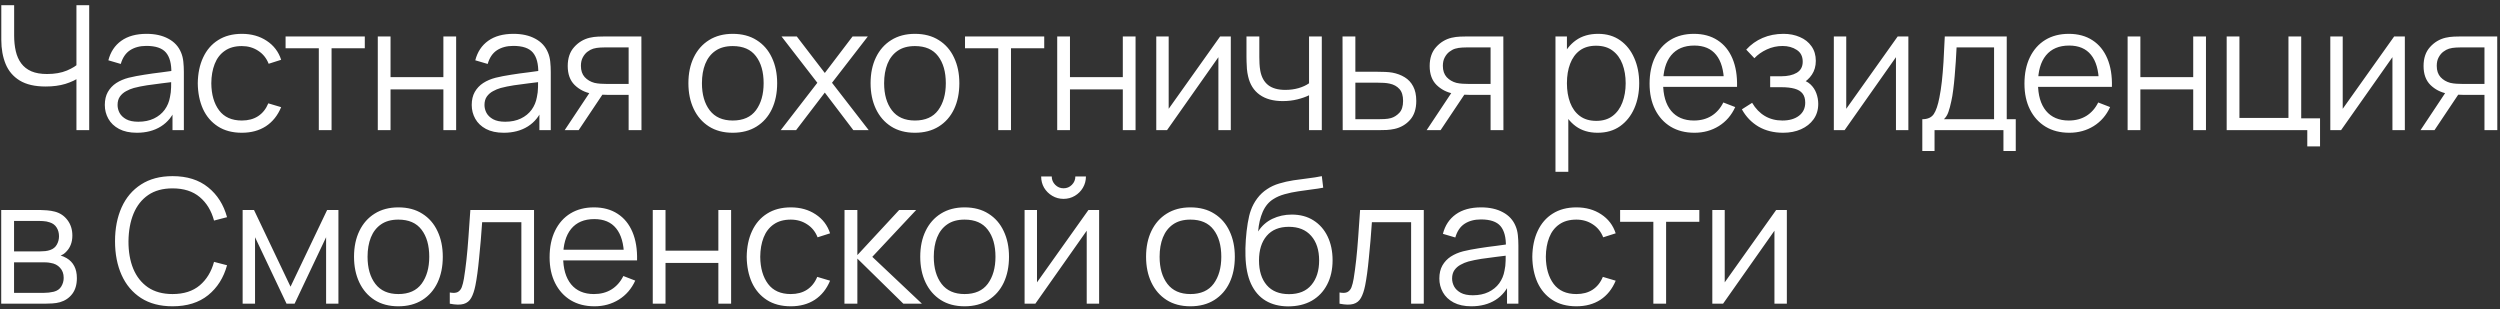 <?xml version="1.0" encoding="UTF-8"?> <svg xmlns="http://www.w3.org/2000/svg" width="461" height="57" viewBox="0 0 461 57" fill="none"><rect x="0" y="0" width="461" height="57" fill="#333333" stroke="none"/><path d="M14.096 24V13.184L14.752 14.192C14.016 14.715 13.115 15.141 12.048 15.472C10.981 15.792 9.776 15.952 8.432 15.952C6.437 15.952 4.837 15.584 3.632 14.848C2.437 14.112 1.573 13.099 1.04 11.808C0.507 10.507 0.24 9.019 0.24 7.344V0.96H2.608V6.528C2.608 7.595 2.709 8.565 2.912 9.44C3.115 10.315 3.451 11.067 3.92 11.696C4.389 12.325 5.013 12.811 5.792 13.152C6.571 13.483 7.531 13.648 8.672 13.648C10.091 13.648 11.312 13.435 12.336 13.008C13.36 12.571 14.112 12.101 14.592 11.6L14.096 13.488V0.96H16.448V24H14.096ZM25.232 24.48C23.93 24.48 22.837 24.245 21.951 23.776C21.077 23.307 20.421 22.683 19.983 21.904C19.546 21.125 19.328 20.277 19.328 19.36C19.328 18.421 19.514 17.621 19.887 16.96C20.271 16.288 20.789 15.739 21.439 15.312C22.101 14.885 22.863 14.56 23.727 14.336C24.602 14.123 25.567 13.936 26.623 13.776C27.69 13.605 28.73 13.461 29.744 13.344C30.767 13.216 31.663 13.093 32.431 12.976L31.599 13.488C31.631 11.781 31.301 10.517 30.608 9.696C29.914 8.875 28.709 8.464 26.991 8.464C25.808 8.464 24.805 8.731 23.983 9.264C23.173 9.797 22.602 10.64 22.271 11.792L19.983 11.12C20.378 9.573 21.173 8.373 22.367 7.52C23.562 6.667 25.114 6.24 27.023 6.24C28.602 6.24 29.941 6.539 31.04 7.136C32.149 7.723 32.933 8.576 33.392 9.696C33.605 10.197 33.743 10.757 33.807 11.376C33.871 11.995 33.904 12.624 33.904 13.264V24H31.808V19.664L32.416 19.92C31.829 21.403 30.917 22.533 29.68 23.312C28.442 24.091 26.959 24.48 25.232 24.48ZM25.503 22.448C26.602 22.448 27.562 22.251 28.384 21.856C29.205 21.461 29.866 20.923 30.367 20.24C30.869 19.547 31.194 18.768 31.343 17.904C31.471 17.349 31.541 16.741 31.552 16.08C31.562 15.408 31.567 14.907 31.567 14.576L32.464 15.04C31.663 15.147 30.794 15.253 29.855 15.36C28.927 15.467 28.01 15.589 27.104 15.728C26.207 15.867 25.397 16.032 24.672 16.224C24.181 16.363 23.706 16.56 23.247 16.816C22.789 17.061 22.41 17.392 22.111 17.808C21.823 18.224 21.68 18.741 21.68 19.36C21.68 19.861 21.802 20.347 22.047 20.816C22.303 21.285 22.709 21.675 23.264 21.984C23.829 22.293 24.576 22.448 25.503 22.448ZM44.597 24.48C42.858 24.48 41.386 24.091 40.181 23.312C38.975 22.533 38.058 21.461 37.429 20.096C36.81 18.72 36.49 17.141 36.469 15.36C36.49 13.547 36.821 11.957 37.461 10.592C38.101 9.216 39.023 8.149 40.229 7.392C41.434 6.624 42.895 6.24 44.613 6.24C46.362 6.24 47.882 6.667 49.173 7.52C50.474 8.373 51.365 9.541 51.845 11.024L49.541 11.76C49.135 10.725 48.49 9.925 47.605 9.36C46.73 8.784 45.727 8.496 44.597 8.496C43.327 8.496 42.277 8.789 41.445 9.376C40.613 9.952 39.994 10.757 39.589 11.792C39.183 12.827 38.975 14.016 38.965 15.36C38.986 17.429 39.466 19.093 40.405 20.352C41.343 21.6 42.741 22.224 44.597 22.224C45.77 22.224 46.767 21.957 47.589 21.424C48.421 20.88 49.05 20.091 49.477 19.056L51.845 19.76C51.205 21.296 50.266 22.469 49.029 23.28C47.791 24.08 46.314 24.48 44.597 24.48ZM58.789 24V8.896H52.661V6.72H67.269V8.896H61.141V24H58.789ZM69.664 24V6.72H72.016V14.224H81.76V6.72H84.112V24H81.76V16.48H72.016V24H69.664ZM92.89 24.48C91.589 24.48 90.496 24.245 89.61 23.776C88.736 23.307 88.08 22.683 87.642 21.904C87.205 21.125 86.986 20.277 86.986 19.36C86.986 18.421 87.173 17.621 87.546 16.96C87.93 16.288 88.448 15.739 89.098 15.312C89.76 14.885 90.522 14.56 91.386 14.336C92.261 14.123 93.226 13.936 94.282 13.776C95.349 13.605 96.389 13.461 97.402 13.344C98.426 13.216 99.322 13.093 100.09 12.976L99.258 13.488C99.29 11.781 98.96 10.517 98.266 9.696C97.573 8.875 96.368 8.464 94.65 8.464C93.466 8.464 92.464 8.731 91.642 9.264C90.832 9.797 90.261 10.64 89.93 11.792L87.642 11.12C88.037 9.573 88.832 8.373 90.026 7.52C91.221 6.667 92.773 6.24 94.682 6.24C96.261 6.24 97.6 6.539 98.698 7.136C99.808 7.723 100.592 8.576 101.05 9.696C101.264 10.197 101.402 10.757 101.466 11.376C101.53 11.995 101.562 12.624 101.562 13.264V24H99.466V19.664L100.074 19.92C99.488 21.403 98.576 22.533 97.338 23.312C96.101 24.091 94.618 24.48 92.89 24.48ZM93.162 22.448C94.261 22.448 95.221 22.251 96.042 21.856C96.864 21.461 97.525 20.923 98.026 20.24C98.528 19.547 98.853 18.768 99.002 17.904C99.13 17.349 99.2 16.741 99.21 16.08C99.221 15.408 99.226 14.907 99.226 14.576L100.122 15.04C99.322 15.147 98.453 15.253 97.514 15.36C96.586 15.467 95.669 15.589 94.762 15.728C93.866 15.867 93.056 16.032 92.33 16.224C91.84 16.363 91.365 16.56 90.906 16.816C90.448 17.061 90.069 17.392 89.77 17.808C89.482 18.224 89.338 18.741 89.338 19.36C89.338 19.861 89.461 20.347 89.706 20.816C89.962 21.285 90.368 21.675 90.922 21.984C91.488 22.293 92.234 22.448 93.162 22.448ZM115.92 24V17.488H111.888C111.418 17.488 110.933 17.472 110.432 17.44C109.941 17.397 109.482 17.339 109.056 17.264C107.84 17.029 106.805 16.496 105.952 15.664C105.109 14.821 104.688 13.659 104.688 12.176C104.688 10.725 105.082 9.563 105.872 8.688C106.661 7.803 107.616 7.227 108.736 6.96C109.248 6.843 109.765 6.773 110.288 6.752C110.821 6.731 111.28 6.72 111.664 6.72H118.272L118.288 24H115.92ZM104.128 24L108.944 16.752H111.552L106.704 24H104.128ZM111.76 15.472H115.92V8.736H111.76C111.504 8.736 111.146 8.747 110.688 8.768C110.229 8.789 109.797 8.859 109.392 8.976C109.04 9.083 108.688 9.269 108.336 9.536C107.994 9.792 107.706 10.139 107.472 10.576C107.237 11.003 107.12 11.525 107.12 12.144C107.12 13.008 107.354 13.701 107.824 14.224C108.304 14.736 108.901 15.088 109.616 15.28C110 15.365 110.384 15.419 110.768 15.44C111.152 15.461 111.482 15.472 111.76 15.472ZM135.117 24.48C133.4 24.48 131.933 24.091 130.717 23.312C129.501 22.533 128.568 21.456 127.917 20.08C127.267 18.704 126.941 17.125 126.941 15.344C126.941 13.531 127.272 11.941 127.933 10.576C128.595 9.211 129.533 8.149 130.749 7.392C131.976 6.624 133.432 6.24 135.117 6.24C136.845 6.24 138.317 6.629 139.533 7.408C140.76 8.176 141.693 9.248 142.333 10.624C142.984 11.989 143.309 13.563 143.309 15.344C143.309 17.157 142.984 18.752 142.333 20.128C141.683 21.493 140.744 22.56 139.517 23.328C138.291 24.096 136.824 24.48 135.117 24.48ZM135.117 22.224C137.037 22.224 138.467 21.589 139.405 20.32C140.344 19.04 140.813 17.381 140.813 15.344C140.813 13.253 140.339 11.589 139.389 10.352C138.451 9.115 137.027 8.496 135.117 8.496C133.827 8.496 132.76 8.789 131.917 9.376C131.085 9.952 130.461 10.757 130.045 11.792C129.64 12.816 129.437 14 129.437 15.344C129.437 17.424 129.917 19.093 130.877 20.352C131.837 21.6 133.251 22.224 135.117 22.224ZM143.966 24L150.718 15.264L144.11 6.72H146.926L152.094 13.456L157.214 6.72H160.03L153.422 15.264L160.19 24H157.358L152.094 17.072L146.798 24H143.966ZM168.712 24.48C166.995 24.48 165.528 24.091 164.312 23.312C163.096 22.533 162.163 21.456 161.512 20.08C160.862 18.704 160.536 17.125 160.536 15.344C160.536 13.531 160.867 11.941 161.528 10.576C162.19 9.211 163.128 8.149 164.344 7.392C165.571 6.624 167.027 6.24 168.712 6.24C170.44 6.24 171.912 6.629 173.128 7.408C174.355 8.176 175.288 9.248 175.928 10.624C176.579 11.989 176.904 13.563 176.904 15.344C176.904 17.157 176.579 18.752 175.928 20.128C175.278 21.493 174.339 22.56 173.112 23.328C171.886 24.096 170.419 24.48 168.712 24.48ZM168.712 22.224C170.632 22.224 172.062 21.589 173 20.32C173.939 19.04 174.408 17.381 174.408 15.344C174.408 13.253 173.934 11.589 172.984 10.352C172.046 9.115 170.622 8.496 168.712 8.496C167.422 8.496 166.355 8.789 165.512 9.376C164.68 9.952 164.056 10.757 163.64 11.792C163.235 12.816 163.032 14 163.032 15.344C163.032 17.424 163.512 19.093 164.472 20.352C165.432 21.6 166.846 22.224 168.712 22.224ZM184.076 24V8.896H177.948V6.72H192.556V8.896H186.428V24H184.076ZM194.95 24V6.72H197.302V14.224H207.046V6.72H209.398V24H207.046V16.48H197.302V24H194.95ZM226.96 6.72V24H224.672V10.544L215.2 24H213.216V6.72H215.504V20.064L224.992 6.72H226.96ZM241.387 24V17.568C240.811 17.856 240.102 18.107 239.259 18.32C238.417 18.533 237.51 18.64 236.539 18.64C234.79 18.64 233.371 18.251 232.283 17.472C231.195 16.693 230.486 15.568 230.155 14.096C230.049 13.659 229.974 13.195 229.931 12.704C229.899 12.213 229.878 11.771 229.867 11.376C229.857 10.981 229.851 10.699 229.851 10.528V6.72H232.219V10.528C232.219 10.88 232.23 11.28 232.251 11.728C232.273 12.176 232.321 12.613 232.395 13.04C232.609 14.203 233.089 15.083 233.835 15.68C234.593 16.277 235.654 16.576 237.019 16.576C237.873 16.576 238.678 16.469 239.435 16.256C240.203 16.032 240.854 15.733 241.387 15.36V6.72H243.739V24H241.387ZM247.593 24L247.561 6.72H249.929V13.232H253.977C254.479 13.232 254.969 13.243 255.449 13.264C255.94 13.285 256.372 13.328 256.745 13.392C257.599 13.552 258.356 13.835 259.017 14.24C259.689 14.645 260.212 15.205 260.585 15.92C260.969 16.635 261.161 17.531 261.161 18.608C261.161 20.091 260.777 21.259 260.009 22.112C259.252 22.965 258.292 23.52 257.129 23.776C256.692 23.872 256.217 23.936 255.705 23.968C255.193 23.989 254.687 24 254.185 24H247.593ZM249.929 21.984H254.089C254.452 21.984 254.857 21.973 255.305 21.952C255.753 21.931 256.148 21.872 256.489 21.776C257.055 21.616 257.567 21.296 258.025 20.816C258.495 20.325 258.729 19.589 258.729 18.608C258.729 17.637 258.505 16.907 258.057 16.416C257.609 15.915 257.012 15.584 256.265 15.424C255.935 15.349 255.577 15.301 255.193 15.28C254.809 15.259 254.441 15.248 254.089 15.248H249.929V21.984ZM274.863 24V17.488H270.831C270.362 17.488 269.877 17.472 269.375 17.44C268.885 17.397 268.426 17.339 267.999 17.264C266.783 17.029 265.749 16.496 264.895 15.664C264.053 14.821 263.631 13.659 263.631 12.176C263.631 10.725 264.026 9.563 264.815 8.688C265.605 7.803 266.559 7.227 267.679 6.96C268.191 6.843 268.709 6.773 269.231 6.752C269.765 6.731 270.223 6.72 270.607 6.72H277.215L277.231 24H274.863ZM263.071 24L267.887 16.752H270.495L265.647 24H263.071ZM270.703 15.472H274.863V8.736H270.703C270.447 8.736 270.09 8.747 269.631 8.768C269.173 8.789 268.741 8.859 268.335 8.976C267.983 9.083 267.631 9.269 267.279 9.536C266.938 9.792 266.65 10.139 266.415 10.576C266.181 11.003 266.063 11.525 266.063 12.144C266.063 13.008 266.298 13.701 266.767 14.224C267.247 14.736 267.845 15.088 268.559 15.28C268.943 15.365 269.327 15.419 269.711 15.44C270.095 15.461 270.426 15.472 270.703 15.472ZM294.605 24.48C293.016 24.48 291.672 24.08 290.573 23.28C289.474 22.469 288.642 21.376 288.077 20C287.512 18.613 287.229 17.061 287.229 15.344C287.229 13.595 287.512 12.037 288.077 10.672C288.653 9.296 289.496 8.213 290.605 7.424C291.714 6.635 293.08 6.24 294.701 6.24C296.28 6.24 297.634 6.64 298.765 7.44C299.896 8.24 300.76 9.328 301.357 10.704C301.965 12.08 302.269 13.627 302.269 15.344C302.269 17.072 301.965 18.624 301.357 20C300.749 21.376 299.874 22.469 298.733 23.28C297.592 24.08 296.216 24.48 294.605 24.48ZM286.829 31.68V6.72H288.941V19.728H289.197V31.68H286.829ZM294.365 22.288C295.57 22.288 296.573 21.984 297.373 21.376C298.173 20.768 298.77 19.941 299.165 18.896C299.57 17.84 299.773 16.656 299.773 15.344C299.773 14.043 299.576 12.869 299.181 11.824C298.786 10.779 298.184 9.952 297.373 9.344C296.573 8.736 295.554 8.432 294.317 8.432C293.112 8.432 292.109 8.725 291.309 9.312C290.52 9.899 289.928 10.715 289.533 11.76C289.138 12.795 288.941 13.989 288.941 15.344C288.941 16.677 289.138 17.872 289.533 18.928C289.928 19.973 290.525 20.795 291.325 21.392C292.125 21.989 293.138 22.288 294.365 22.288ZM312.454 24.48C310.769 24.48 309.308 24.107 308.07 23.36C306.844 22.613 305.889 21.563 305.206 20.208C304.524 18.853 304.182 17.264 304.182 15.44C304.182 13.552 304.518 11.92 305.19 10.544C305.862 9.168 306.806 8.107 308.022 7.36C309.249 6.613 310.694 6.24 312.358 6.24C314.065 6.24 315.521 6.635 316.726 7.424C317.932 8.203 318.844 9.323 319.462 10.784C320.081 12.245 320.364 13.989 320.31 16.016H317.91V15.184C317.868 12.944 317.382 11.253 316.454 10.112C315.537 8.971 314.193 8.4 312.422 8.4C310.566 8.4 309.142 9.003 308.15 10.208C307.169 11.413 306.678 13.131 306.678 15.36C306.678 17.536 307.169 19.227 308.15 20.432C309.142 21.627 310.545 22.224 312.358 22.224C313.596 22.224 314.673 21.941 315.59 21.376C316.518 20.8 317.249 19.973 317.782 18.896L319.974 19.744C319.292 21.248 318.284 22.416 316.95 23.248C315.628 24.069 314.129 24.48 312.454 24.48ZM305.846 16.016V14.048H319.046V16.016H305.846ZM328.82 24.48C327.082 24.48 325.562 24.101 324.26 23.344C322.97 22.576 321.951 21.515 321.204 20.16L323.092 18.96C323.722 20.027 324.506 20.837 325.444 21.392C326.383 21.947 327.46 22.224 328.676 22.224C329.946 22.224 330.964 21.931 331.732 21.344C332.5 20.757 332.884 19.952 332.884 18.928C332.884 18.224 332.719 17.664 332.388 17.248C332.068 16.832 331.578 16.533 330.916 16.352C330.266 16.171 329.45 16.08 328.468 16.08H326.42V14.064H328.436C329.631 14.064 330.591 13.851 331.316 13.424C332.052 12.987 332.42 12.304 332.42 11.376C332.42 10.395 332.052 9.669 331.316 9.2C330.591 8.72 329.722 8.48 328.708 8.48C327.684 8.48 326.714 8.693 325.796 9.12C324.89 9.536 324.127 10.075 323.508 10.736L322.004 9.152C322.868 8.203 323.876 7.483 325.028 6.992C326.191 6.491 327.476 6.24 328.884 6.24C329.994 6.24 330.996 6.437 331.892 6.832C332.799 7.216 333.514 7.781 334.036 8.528C334.57 9.275 334.836 10.171 334.836 11.216C334.836 12.197 334.596 13.045 334.116 13.76C333.647 14.475 332.98 15.067 332.116 15.536L331.988 14.656C332.735 14.795 333.354 15.093 333.844 15.552C334.335 16.011 334.698 16.56 334.932 17.2C335.167 17.84 335.284 18.491 335.284 19.152C335.284 20.251 334.996 21.2 334.42 22C333.855 22.789 333.082 23.403 332.1 23.84C331.13 24.267 330.036 24.48 328.82 24.48ZM351.903 6.72V24H349.615V10.544L340.143 24H338.159V6.72H340.447V20.064L349.935 6.72H351.903ZM354.474 27.84V21.984C355.455 21.984 356.159 21.669 356.586 21.04C357.012 20.4 357.359 19.381 357.626 17.984C357.807 17.077 357.956 16.101 358.074 15.056C358.191 14.011 358.292 12.816 358.378 11.472C358.463 10.117 358.543 8.533 358.618 6.72H370.042V21.984H371.706V27.84H369.434V24H356.73V27.84H354.474ZM358.458 21.984H367.706V8.736H360.794C360.762 9.547 360.714 10.405 360.65 11.312C360.596 12.219 360.527 13.125 360.442 14.032C360.367 14.939 360.276 15.792 360.17 16.592C360.074 17.381 359.956 18.075 359.818 18.672C359.658 19.44 359.482 20.096 359.29 20.64C359.108 21.184 358.831 21.632 358.458 21.984ZM381.582 24.48C379.897 24.48 378.435 24.107 377.198 23.36C375.971 22.613 375.017 21.563 374.334 20.208C373.651 18.853 373.31 17.264 373.31 15.44C373.31 13.552 373.646 11.92 374.318 10.544C374.99 9.168 375.934 8.107 377.15 7.36C378.377 6.613 379.822 6.24 381.486 6.24C383.193 6.24 384.649 6.635 385.854 7.424C387.059 8.203 387.971 9.323 388.59 10.784C389.209 12.245 389.491 13.989 389.438 16.016H387.038V15.184C386.995 12.944 386.51 11.253 385.582 10.112C384.665 8.971 383.321 8.4 381.55 8.4C379.694 8.4 378.27 9.003 377.278 10.208C376.297 11.413 375.806 13.131 375.806 15.36C375.806 17.536 376.297 19.227 377.278 20.432C378.27 21.627 379.673 22.224 381.486 22.224C382.723 22.224 383.801 21.941 384.718 21.376C385.646 20.8 386.377 19.973 386.91 18.896L389.102 19.744C388.419 21.248 387.411 22.416 386.078 23.248C384.755 24.069 383.257 24.48 381.582 24.48ZM374.974 16.016V14.048H388.174V16.016H374.974ZM392.333 24V6.72H394.685V14.224H404.429V6.72H406.781V24H404.429V16.48H394.685V24H392.333ZM425.463 26.992V24H410.599V6.72H412.951V21.744H421.991V6.72H424.343V21.824H427.815V26.992H425.463ZM443.453 6.72V24H441.165V10.544L431.693 24H429.709V6.72H431.997V20.064L441.485 6.72H443.453ZM458.136 24V17.488H454.104C453.634 17.488 453.149 17.472 452.648 17.44C452.157 17.397 451.698 17.339 451.272 17.264C450.056 17.029 449.021 16.496 448.168 15.664C447.325 14.821 446.904 13.659 446.904 12.176C446.904 10.725 447.298 9.563 448.088 8.688C448.877 7.803 449.832 7.227 450.952 6.96C451.464 6.843 451.981 6.773 452.504 6.752C453.037 6.731 453.496 6.72 453.88 6.72H460.488L460.504 24H458.136ZM446.344 24L451.16 16.752H453.768L448.92 24H446.344ZM453.976 15.472H458.136V8.736H453.976C453.72 8.736 453.362 8.747 452.904 8.768C452.445 8.789 452.013 8.859 451.608 8.976C451.256 9.083 450.904 9.269 450.552 9.536C450.21 9.792 449.922 10.139 449.688 10.576C449.453 11.003 449.336 11.525 449.336 12.144C449.336 13.008 449.57 13.701 450.04 14.224C450.52 14.736 451.117 15.088 451.832 15.28C452.216 15.365 452.6 15.419 452.984 15.44C453.368 15.461 453.698 15.472 453.976 15.472ZM0.224 56V38.72H7.344C7.707 38.72 8.144 38.741 8.656 38.784C9.179 38.827 9.664 38.907 10.112 39.024C11.083 39.28 11.861 39.803 12.448 40.592C13.045 41.381 13.344 42.331 13.344 43.44C13.344 44.059 13.248 44.613 13.056 45.104C12.875 45.584 12.613 46 12.272 46.352C12.112 46.533 11.936 46.693 11.744 46.832C11.552 46.96 11.365 47.067 11.184 47.152C11.525 47.216 11.893 47.365 12.288 47.6C12.907 47.963 13.376 48.453 13.696 49.072C14.016 49.68 14.176 50.421 14.176 51.296C14.176 52.48 13.893 53.445 13.328 54.192C12.763 54.939 12.005 55.451 11.056 55.728C10.629 55.845 10.165 55.92 9.664 55.952C9.173 55.984 8.709 56 8.272 56H0.224ZM2.592 54H8.16C8.384 54 8.667 53.984 9.008 53.952C9.349 53.909 9.653 53.856 9.92 53.792C10.549 53.632 11.008 53.312 11.296 52.832C11.595 52.341 11.744 51.808 11.744 51.232C11.744 50.475 11.52 49.856 11.072 49.376C10.635 48.885 10.048 48.587 9.312 48.48C9.067 48.427 8.811 48.395 8.544 48.384C8.277 48.373 8.037 48.368 7.824 48.368H2.592V54ZM2.592 46.352H7.424C7.701 46.352 8.011 46.336 8.352 46.304C8.704 46.261 9.008 46.192 9.264 46.096C9.819 45.904 10.224 45.573 10.48 45.104C10.747 44.635 10.88 44.123 10.88 43.568C10.88 42.96 10.736 42.427 10.448 41.968C10.171 41.509 9.749 41.189 9.184 41.008C8.8 40.869 8.384 40.789 7.936 40.768C7.499 40.747 7.221 40.736 7.104 40.736H2.592V46.352ZM31.819 56.48C29.526 56.48 27.59 55.973 26.011 54.96C24.433 53.936 23.238 52.523 22.427 50.72C21.617 48.917 21.211 46.837 21.211 44.48C21.211 42.123 21.617 40.043 22.427 38.24C23.238 36.437 24.433 35.029 26.011 34.016C27.59 32.992 29.526 32.48 31.819 32.48C34.497 32.48 36.683 33.168 38.379 34.544C40.075 35.909 41.238 37.744 41.867 40.048L39.467 40.672C38.977 38.848 38.097 37.403 36.827 36.336C35.558 35.269 33.889 34.736 31.819 34.736C30.017 34.736 28.518 35.147 27.323 35.968C26.129 36.789 25.227 37.936 24.619 39.408C24.022 40.869 23.713 42.56 23.691 44.48C23.681 46.4 23.974 48.091 24.571 49.552C25.179 51.013 26.086 52.16 27.291 52.992C28.507 53.813 30.017 54.224 31.819 54.224C33.889 54.224 35.558 53.691 36.827 52.624C38.097 51.547 38.977 50.101 39.467 48.288L41.867 48.912C41.238 51.216 40.075 53.056 38.379 54.432C36.683 55.797 34.497 56.48 31.819 56.48ZM44.742 56V38.72H46.837L53.574 52.864L60.325 38.72H62.406V56H60.133V43.744L54.325 56H52.837L47.029 43.744V56H44.742ZM73.459 56.48C71.741 56.48 70.275 56.091 69.058 55.312C67.843 54.533 66.909 53.456 66.258 52.08C65.608 50.704 65.282 49.125 65.282 47.344C65.282 45.531 65.613 43.941 66.275 42.576C66.936 41.211 67.874 40.149 69.091 39.392C70.317 38.624 71.773 38.24 73.459 38.24C75.186 38.24 76.659 38.629 77.874 39.408C79.101 40.176 80.034 41.248 80.674 42.624C81.325 43.989 81.65 45.563 81.65 47.344C81.65 49.157 81.325 50.752 80.674 52.128C80.024 53.493 79.085 54.56 77.859 55.328C76.632 56.096 75.165 56.48 73.459 56.48ZM73.459 54.224C75.379 54.224 76.808 53.589 77.746 52.32C78.685 51.04 79.154 49.381 79.154 47.344C79.154 45.253 78.68 43.589 77.731 42.352C76.792 41.115 75.368 40.496 73.459 40.496C72.168 40.496 71.101 40.789 70.258 41.376C69.427 41.952 68.802 42.757 68.386 43.792C67.981 44.816 67.778 46 67.778 47.344C67.778 49.424 68.258 51.093 69.219 52.352C70.178 53.6 71.592 54.224 73.459 54.224ZM82.94 56V53.936C83.58 54.053 84.065 54.027 84.396 53.856C84.737 53.675 84.988 53.376 85.148 52.96C85.308 52.533 85.441 52.005 85.548 51.376C85.719 50.331 85.873 49.179 86.012 47.92C86.151 46.661 86.273 45.275 86.38 43.76C86.497 42.235 86.615 40.555 86.732 38.72H98.476V56H96.14V40.976H88.908C88.833 42.107 88.748 43.232 88.652 44.352C88.556 45.472 88.455 46.549 88.348 47.584C88.252 48.608 88.145 49.552 88.028 50.416C87.911 51.28 87.788 52.027 87.66 52.656C87.468 53.605 87.212 54.363 86.892 54.928C86.583 55.493 86.119 55.867 85.5 56.048C84.881 56.229 84.028 56.213 82.94 56ZM109.618 56.48C107.933 56.48 106.472 56.107 105.234 55.36C104.008 54.613 103.053 53.563 102.37 52.208C101.688 50.853 101.346 49.264 101.346 47.44C101.346 45.552 101.682 43.92 102.354 42.544C103.026 41.168 103.97 40.107 105.186 39.36C106.413 38.613 107.858 38.24 109.522 38.24C111.229 38.24 112.685 38.635 113.89 39.424C115.096 40.203 116.008 41.323 116.626 42.784C117.245 44.245 117.528 45.989 117.474 48.016H115.074V47.184C115.032 44.944 114.546 43.253 113.618 42.112C112.701 40.971 111.357 40.4 109.586 40.4C107.73 40.4 106.306 41.003 105.314 42.208C104.333 43.413 103.842 45.131 103.842 47.36C103.842 49.536 104.333 51.227 105.314 52.432C106.306 53.627 107.709 54.224 109.522 54.224C110.76 54.224 111.837 53.941 112.754 53.376C113.682 52.8 114.413 51.973 114.946 50.896L117.138 51.744C116.456 53.248 115.448 54.416 114.114 55.248C112.792 56.069 111.293 56.48 109.618 56.48ZM103.01 48.016V46.048H116.21V48.016H103.01ZM120.369 56V38.72H122.721V46.224H132.465V38.72H134.817V56H132.465V48.48H122.721V56H120.369ZM145.819 56.48C144.081 56.48 142.609 56.091 141.403 55.312C140.198 54.533 139.281 53.461 138.651 52.096C138.033 50.72 137.713 49.141 137.691 47.36C137.713 45.547 138.043 43.957 138.683 42.592C139.323 41.216 140.246 40.149 141.451 39.392C142.657 38.624 144.118 38.24 145.835 38.24C147.585 38.24 149.105 38.667 150.395 39.52C151.697 40.373 152.587 41.541 153.067 43.024L150.763 43.76C150.358 42.725 149.713 41.925 148.827 41.36C147.953 40.784 146.95 40.496 145.819 40.496C144.55 40.496 143.499 40.789 142.667 41.376C141.835 41.952 141.217 42.757 140.811 43.792C140.406 44.827 140.198 46.016 140.187 47.36C140.209 49.429 140.689 51.093 141.627 52.352C142.566 53.6 143.963 54.224 145.819 54.224C146.993 54.224 147.99 53.957 148.811 53.424C149.643 52.88 150.273 52.091 150.699 51.056L153.067 51.76C152.427 53.296 151.489 54.469 150.251 55.28C149.014 56.08 147.537 56.48 145.819 56.48ZM155.714 56L155.73 38.72H158.098V47.04L165.81 38.72H168.946L160.85 47.36L170.002 56H166.578L158.098 47.68V56H155.714ZM177.869 56.48C176.151 56.48 174.685 56.091 173.469 55.312C172.253 54.533 171.319 53.456 170.669 52.08C170.018 50.704 169.693 49.125 169.693 47.344C169.693 45.531 170.023 43.941 170.685 42.576C171.346 41.211 172.285 40.149 173.501 39.392C174.727 38.624 176.183 38.24 177.869 38.24C179.597 38.24 181.069 38.629 182.285 39.408C183.511 40.176 184.445 41.248 185.085 42.624C185.735 43.989 186.061 45.563 186.061 47.344C186.061 49.157 185.735 50.752 185.085 52.128C184.434 53.493 183.495 54.56 182.269 55.328C181.042 56.096 179.575 56.48 177.869 56.48ZM177.869 54.224C179.789 54.224 181.218 53.589 182.157 52.32C183.095 51.04 183.565 49.381 183.565 47.344C183.565 45.253 183.09 43.589 182.141 42.352C181.202 41.115 179.778 40.496 177.869 40.496C176.578 40.496 175.511 40.789 174.669 41.376C173.837 41.952 173.213 42.757 172.797 43.792C172.391 44.816 172.189 46 172.189 47.344C172.189 49.424 172.669 51.093 173.629 52.352C174.589 53.6 176.002 54.224 177.869 54.224ZM196.118 36.672C195.361 36.672 194.667 36.485 194.038 36.112C193.409 35.739 192.907 35.243 192.534 34.624C192.171 33.995 191.99 33.301 191.99 32.544H193.942C193.942 33.141 194.155 33.653 194.582 34.08C195.009 34.507 195.521 34.72 196.118 34.72C196.726 34.72 197.238 34.507 197.654 34.08C198.081 33.653 198.294 33.141 198.294 32.544H200.246C200.246 33.301 200.059 33.995 199.686 34.624C199.323 35.243 198.827 35.739 198.198 36.112C197.569 36.485 196.875 36.672 196.118 36.672ZM202.678 38.72V56H200.39V42.544L190.918 56H188.934V38.72H191.222V52.064L200.71 38.72H202.678ZM219.511 56.48C217.794 56.48 216.327 56.091 215.111 55.312C213.895 54.533 212.962 53.456 212.311 52.08C211.66 50.704 211.335 49.125 211.335 47.344C211.335 45.531 211.666 43.941 212.327 42.576C212.988 41.211 213.927 40.149 215.143 39.392C216.37 38.624 217.826 38.24 219.511 38.24C221.239 38.24 222.711 38.629 223.927 39.408C225.154 40.176 226.087 41.248 226.727 42.624C227.378 43.989 227.703 45.563 227.703 47.344C227.703 49.157 227.378 50.752 226.727 52.128C226.076 53.493 225.138 54.56 223.911 55.328C222.684 56.096 221.218 56.48 219.511 56.48ZM219.511 54.224C221.431 54.224 222.86 53.589 223.799 52.32C224.738 51.04 225.207 49.381 225.207 47.344C225.207 45.253 224.732 43.589 223.783 42.352C222.844 41.115 221.42 40.496 219.511 40.496C218.22 40.496 217.154 40.789 216.311 41.376C215.479 41.952 214.855 42.757 214.439 43.792C214.034 44.816 213.831 46 213.831 47.344C213.831 49.424 214.311 51.093 215.271 52.352C216.231 53.6 217.644 54.224 219.511 54.224ZM237.52 56.496C235.91 56.485 234.528 56.133 233.376 55.44C232.224 54.747 231.328 53.712 230.688 52.336C230.059 50.96 229.718 49.243 229.664 47.184C229.632 46.277 229.654 45.291 229.728 44.224C229.803 43.147 229.92 42.123 230.08 41.152C230.24 40.181 230.432 39.392 230.656 38.784C230.934 37.995 231.328 37.259 231.84 36.576C232.363 35.883 232.966 35.317 233.648 34.88C234.31 34.432 235.056 34.085 235.888 33.84C236.731 33.584 237.606 33.387 238.512 33.248C239.43 33.109 240.336 32.987 241.232 32.88C242.139 32.773 242.976 32.64 243.744 32.48L244 34.608C243.414 34.725 242.72 34.832 241.92 34.928C241.12 35.024 240.283 35.141 239.408 35.28C238.534 35.408 237.696 35.584 236.896 35.808C236.096 36.032 235.414 36.325 234.848 36.688C233.984 37.211 233.318 38 232.848 39.056C232.39 40.112 232.107 41.323 232 42.688C232.662 41.653 233.536 40.875 234.624 40.352C235.723 39.829 236.912 39.568 238.192 39.568C239.75 39.568 241.088 39.925 242.208 40.64C243.339 41.355 244.208 42.347 244.816 43.616C245.424 44.885 245.728 46.341 245.728 47.984C245.728 49.701 245.392 51.2 244.72 52.48C244.059 53.76 243.115 54.752 241.888 55.456C240.662 56.149 239.206 56.496 237.52 56.496ZM237.696 54.24C239.51 54.24 240.886 53.675 241.824 52.544C242.774 51.413 243.248 49.909 243.248 48.032C243.248 46.112 242.758 44.597 241.776 43.488C240.806 42.379 239.435 41.824 237.664 41.824C235.894 41.824 234.534 42.379 233.584 43.488C232.635 44.597 232.16 46.112 232.16 48.032C232.16 49.952 232.635 51.467 233.584 52.576C234.534 53.685 235.904 54.24 237.696 54.24ZM247.009 56V53.936C247.649 54.053 248.134 54.027 248.465 53.856C248.806 53.675 249.057 53.376 249.217 52.96C249.377 52.533 249.51 52.005 249.617 51.376C249.787 50.331 249.942 49.179 250.081 47.92C250.219 46.661 250.342 45.275 250.449 43.76C250.566 42.235 250.683 40.555 250.801 38.72H262.545V56H260.209V40.976H252.977C252.902 42.107 252.817 43.232 252.721 44.352C252.625 45.472 252.523 46.549 252.417 47.584C252.321 48.608 252.214 49.552 252.097 50.416C251.979 51.28 251.857 52.027 251.729 52.656C251.537 53.605 251.281 54.363 250.961 54.928C250.651 55.493 250.187 55.867 249.569 56.048C248.95 56.229 248.097 56.213 247.009 56ZM271.319 56.48C270.018 56.48 268.924 56.245 268.039 55.776C267.164 55.307 266.508 54.683 266.071 53.904C265.634 53.125 265.415 52.277 265.415 51.36C265.415 50.421 265.602 49.621 265.975 48.96C266.359 48.288 266.876 47.739 267.527 47.312C268.188 46.885 268.951 46.56 269.815 46.336C270.69 46.123 271.655 45.936 272.711 45.776C273.778 45.605 274.818 45.461 275.831 45.344C276.855 45.216 277.751 45.093 278.519 44.976L277.687 45.488C277.719 43.781 277.388 42.517 276.695 41.696C276.002 40.875 274.796 40.464 273.079 40.464C271.895 40.464 270.892 40.731 270.071 41.264C269.26 41.797 268.69 42.64 268.359 43.792L266.071 43.12C266.466 41.573 267.26 40.373 268.455 39.52C269.65 38.667 271.202 38.24 273.111 38.24C274.69 38.24 276.028 38.539 277.127 39.136C278.236 39.723 279.02 40.576 279.479 41.696C279.692 42.197 279.831 42.757 279.895 43.376C279.959 43.995 279.991 44.624 279.991 45.264V56H277.895V51.664L278.503 51.92C277.916 53.403 277.004 54.533 275.767 55.312C274.53 56.091 273.047 56.48 271.319 56.48ZM271.591 54.448C272.69 54.448 273.65 54.251 274.471 53.856C275.292 53.461 275.954 52.923 276.455 52.24C276.956 51.547 277.282 50.768 277.431 49.904C277.559 49.349 277.628 48.741 277.639 48.08C277.65 47.408 277.655 46.907 277.655 46.576L278.551 47.04C277.751 47.147 276.882 47.253 275.943 47.36C275.015 47.467 274.098 47.589 273.191 47.728C272.295 47.867 271.484 48.032 270.759 48.224C270.268 48.363 269.794 48.56 269.335 48.816C268.876 49.061 268.498 49.392 268.199 49.808C267.911 50.224 267.767 50.741 267.767 51.36C267.767 51.861 267.89 52.347 268.135 52.816C268.391 53.285 268.796 53.675 269.351 53.984C269.916 54.293 270.663 54.448 271.591 54.448ZM290.684 56.48C288.946 56.48 287.474 56.091 286.268 55.312C285.063 54.533 284.146 53.461 283.516 52.096C282.898 50.72 282.578 49.141 282.556 47.36C282.578 45.547 282.908 43.957 283.548 42.592C284.188 41.216 285.111 40.149 286.316 39.392C287.522 38.624 288.983 38.24 290.7 38.24C292.45 38.24 293.97 38.667 295.26 39.52C296.562 40.373 297.452 41.541 297.932 43.024L295.628 43.76C295.223 42.725 294.578 41.925 293.692 41.36C292.818 40.784 291.815 40.496 290.684 40.496C289.415 40.496 288.364 40.789 287.532 41.376C286.7 41.952 286.082 42.757 285.676 43.792C285.271 44.827 285.063 46.016 285.052 47.36C285.074 49.429 285.554 51.093 286.492 52.352C287.431 53.6 288.828 54.224 290.684 54.224C291.858 54.224 292.855 53.957 293.676 53.424C294.508 52.88 295.138 52.091 295.564 51.056L297.932 51.76C297.292 53.296 296.354 54.469 295.116 55.28C293.879 56.08 292.402 56.48 290.684 56.48ZM304.877 56V40.896H298.749V38.72H313.357V40.896H307.229V56H304.877ZM329.495 38.72V56H327.207V42.544L317.735 56H315.751V38.72H318.039V52.064L327.527 38.72H329.495Z" fill="white"></path></svg> 